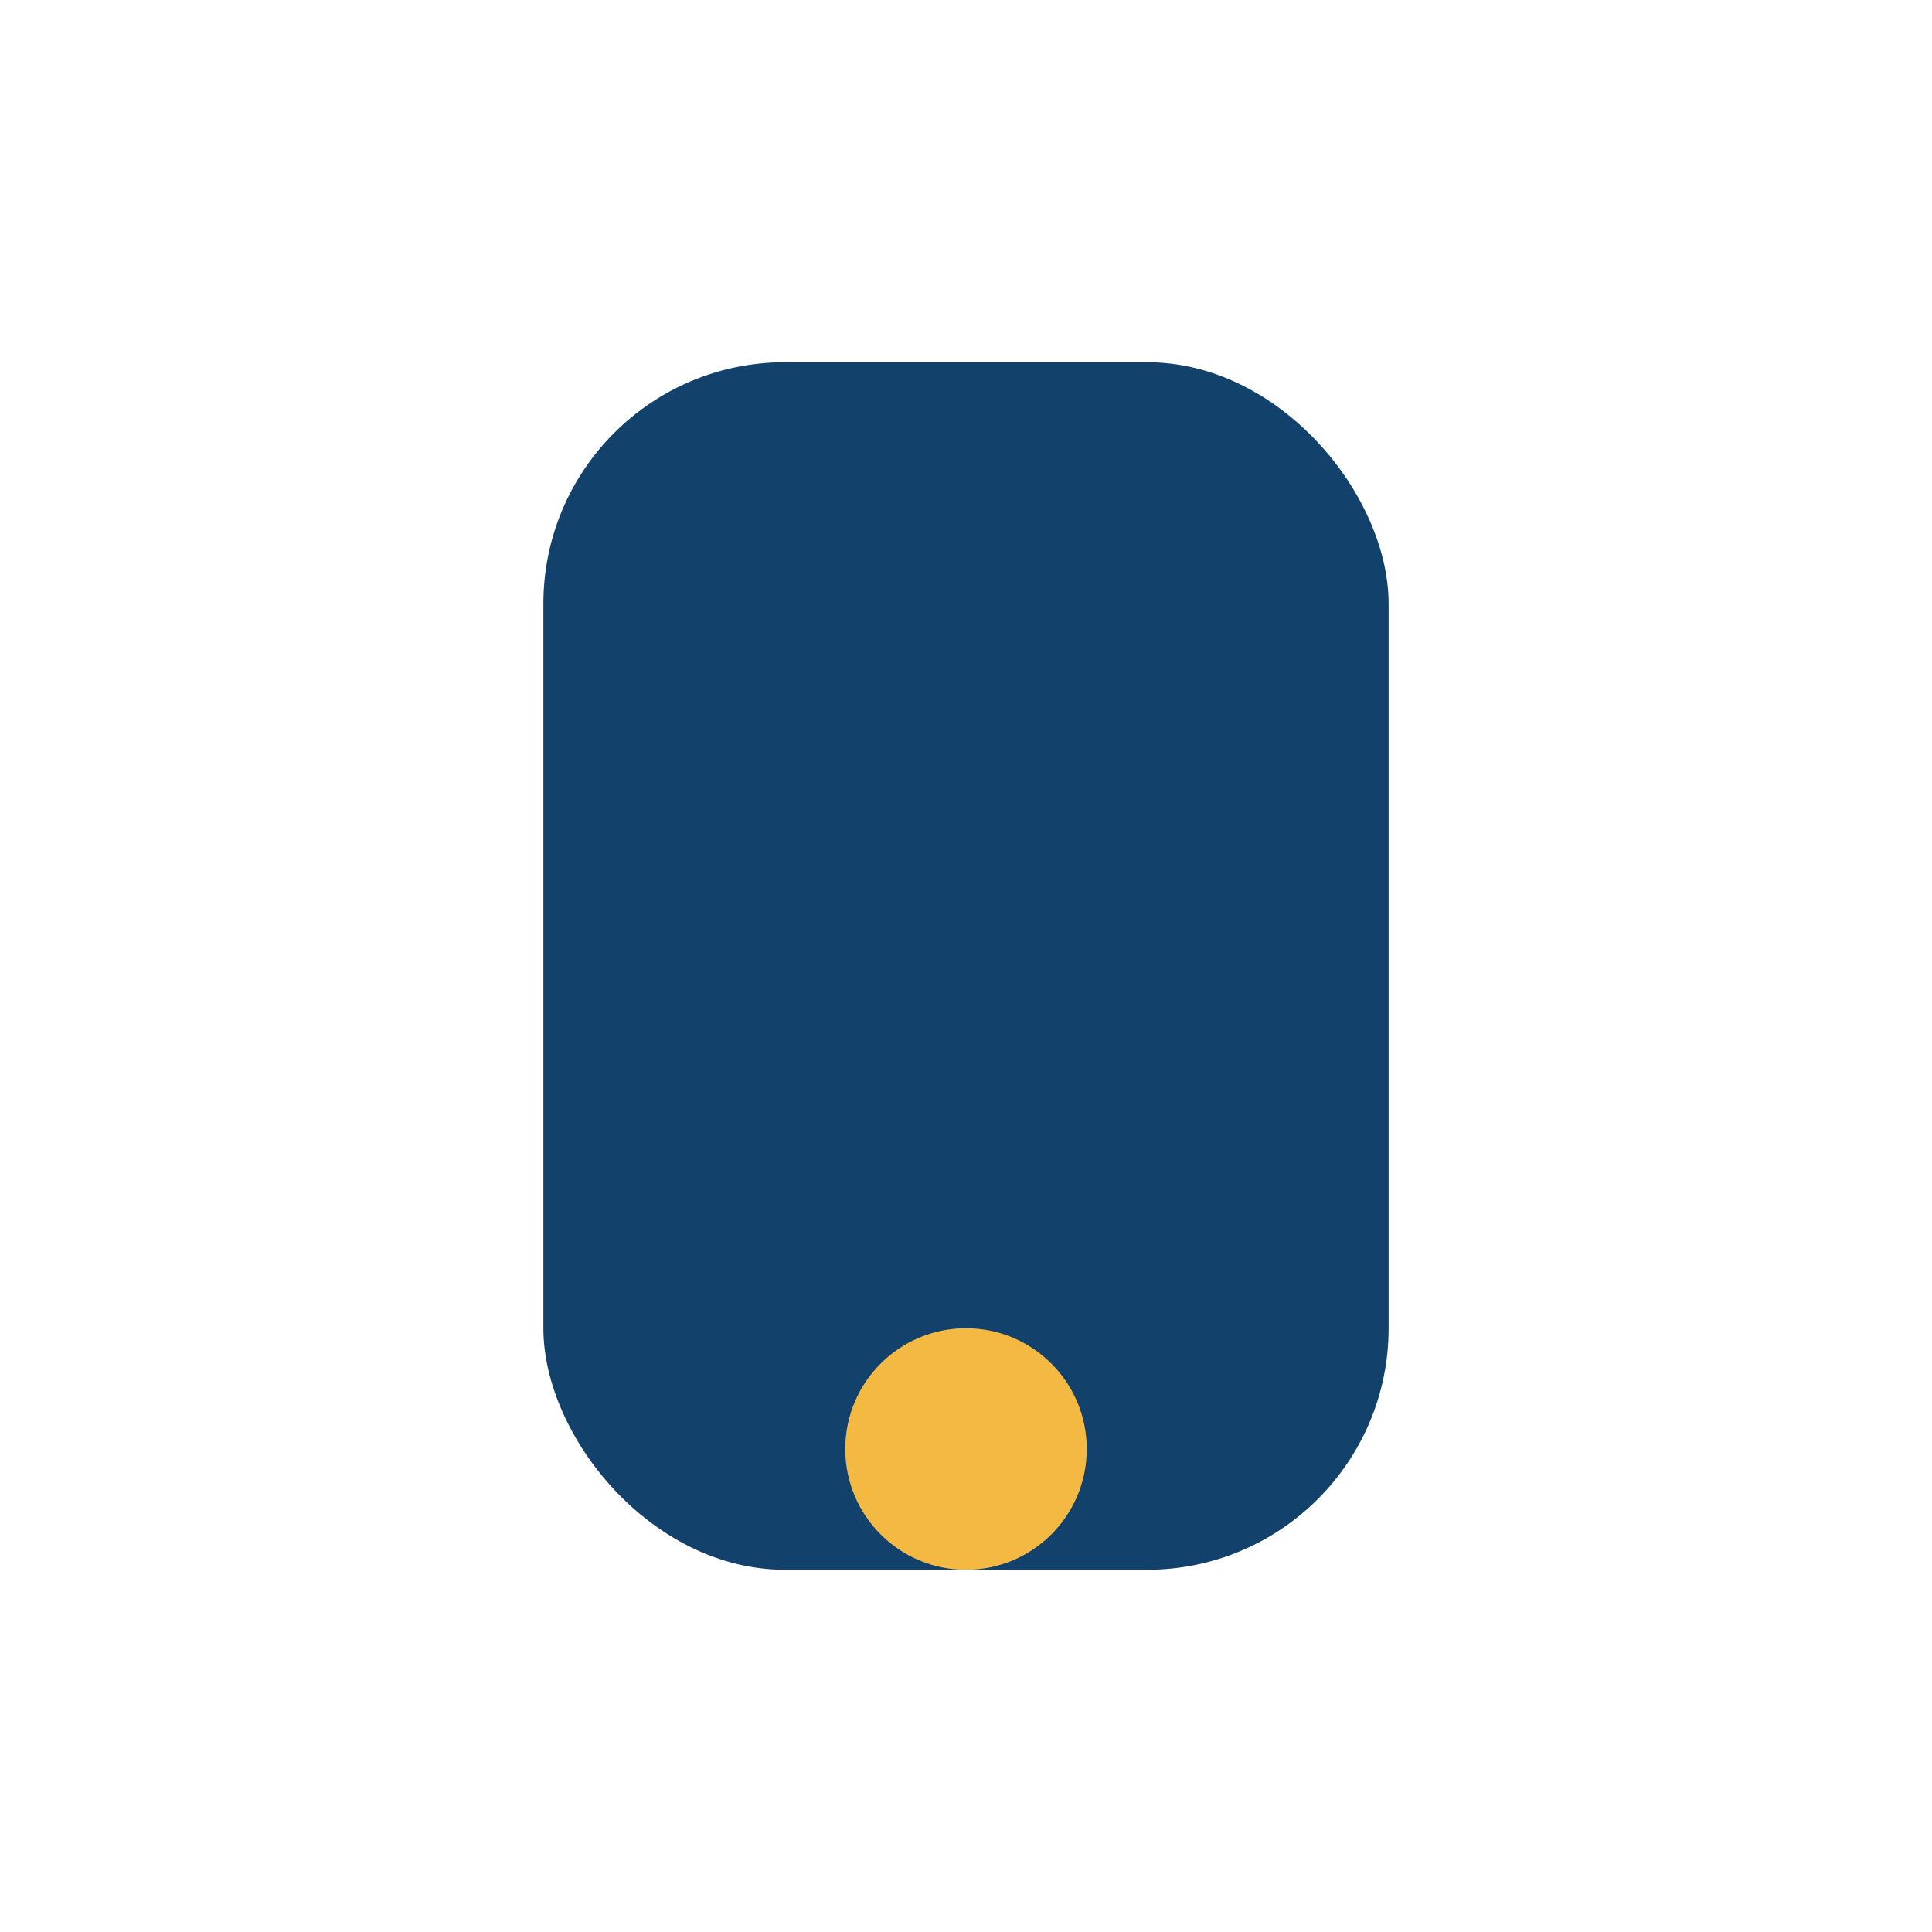 <?xml version="1.0" encoding="UTF-8"?>
<svg xmlns="http://www.w3.org/2000/svg" width="32" height="32" viewBox="0 0 32 32"><rect x="9" y="6" width="14" height="20" rx="4" fill="#12426C"/><circle cx="16" cy="24" r="2" fill="#F4B942"/></svg>